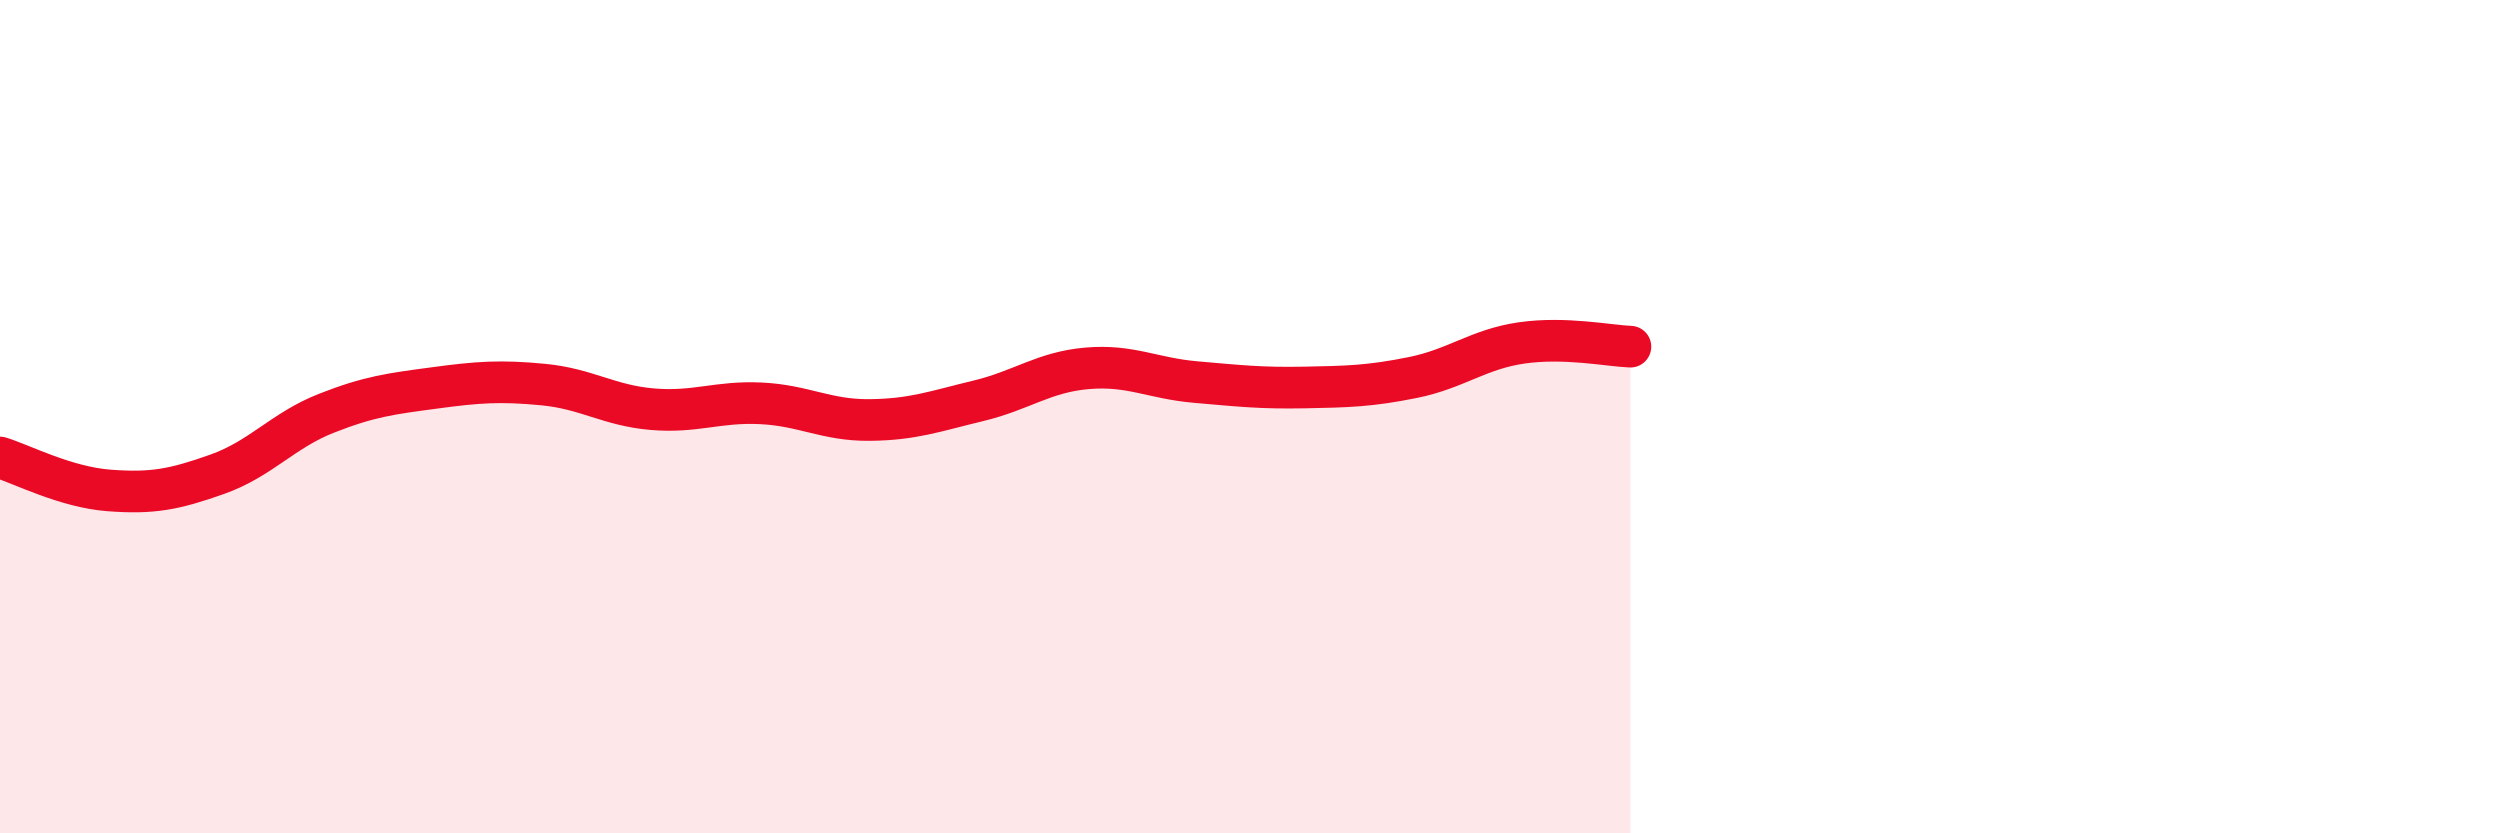 
    <svg width="60" height="20" viewBox="0 0 60 20" xmlns="http://www.w3.org/2000/svg">
      <path
        d="M 0,10.98 C 0.52,11.14 1.57,11.69 2.61,11.77 C 3.65,11.85 4.18,11.75 5.22,11.38 C 6.26,11.01 6.79,10.33 7.83,9.92 C 8.87,9.51 9.39,9.45 10.43,9.31 C 11.47,9.17 12,9.13 13.04,9.23 C 14.08,9.33 14.61,9.73 15.65,9.82 C 16.69,9.91 17.22,9.63 18.26,9.68 C 19.3,9.73 19.83,10.09 20.87,10.08 C 21.91,10.07 22.44,9.87 23.48,9.62 C 24.52,9.37 25.05,8.93 26.09,8.84 C 27.13,8.75 27.66,9.08 28.7,9.17 C 29.74,9.26 30.26,9.32 31.3,9.3 C 32.34,9.28 32.87,9.27 33.91,9.06 C 34.95,8.85 35.48,8.38 36.52,8.23 C 37.56,8.08 38.61,8.3 39.13,8.32L39.13 20L0 20Z"
        fill="#EB0A25"
        opacity="0.1"
        stroke-linecap="round"
        stroke-linejoin="round"
      />
      <path
        d="M 0,10.98 C 0.52,11.14 1.57,11.69 2.61,11.77 C 3.65,11.85 4.18,11.75 5.22,11.38 C 6.26,11.01 6.79,10.33 7.83,9.92 C 8.87,9.51 9.39,9.45 10.43,9.31 C 11.47,9.17 12,9.13 13.04,9.23 C 14.08,9.33 14.61,9.73 15.65,9.82 C 16.69,9.91 17.22,9.63 18.26,9.68 C 19.3,9.73 19.83,10.09 20.87,10.08 C 21.91,10.07 22.44,9.87 23.48,9.62 C 24.52,9.37 25.05,8.93 26.09,8.84 C 27.13,8.75 27.66,9.08 28.7,9.17 C 29.74,9.26 30.26,9.32 31.3,9.3 C 32.34,9.28 32.87,9.27 33.91,9.06 C 34.95,8.85 35.48,8.38 36.52,8.23 C 37.56,8.08 38.61,8.3 39.13,8.32"
        stroke="#EB0A25"
        stroke-width="1"
        fill="none"
        stroke-linecap="round"
        stroke-linejoin="round"
      />
    </svg>
  